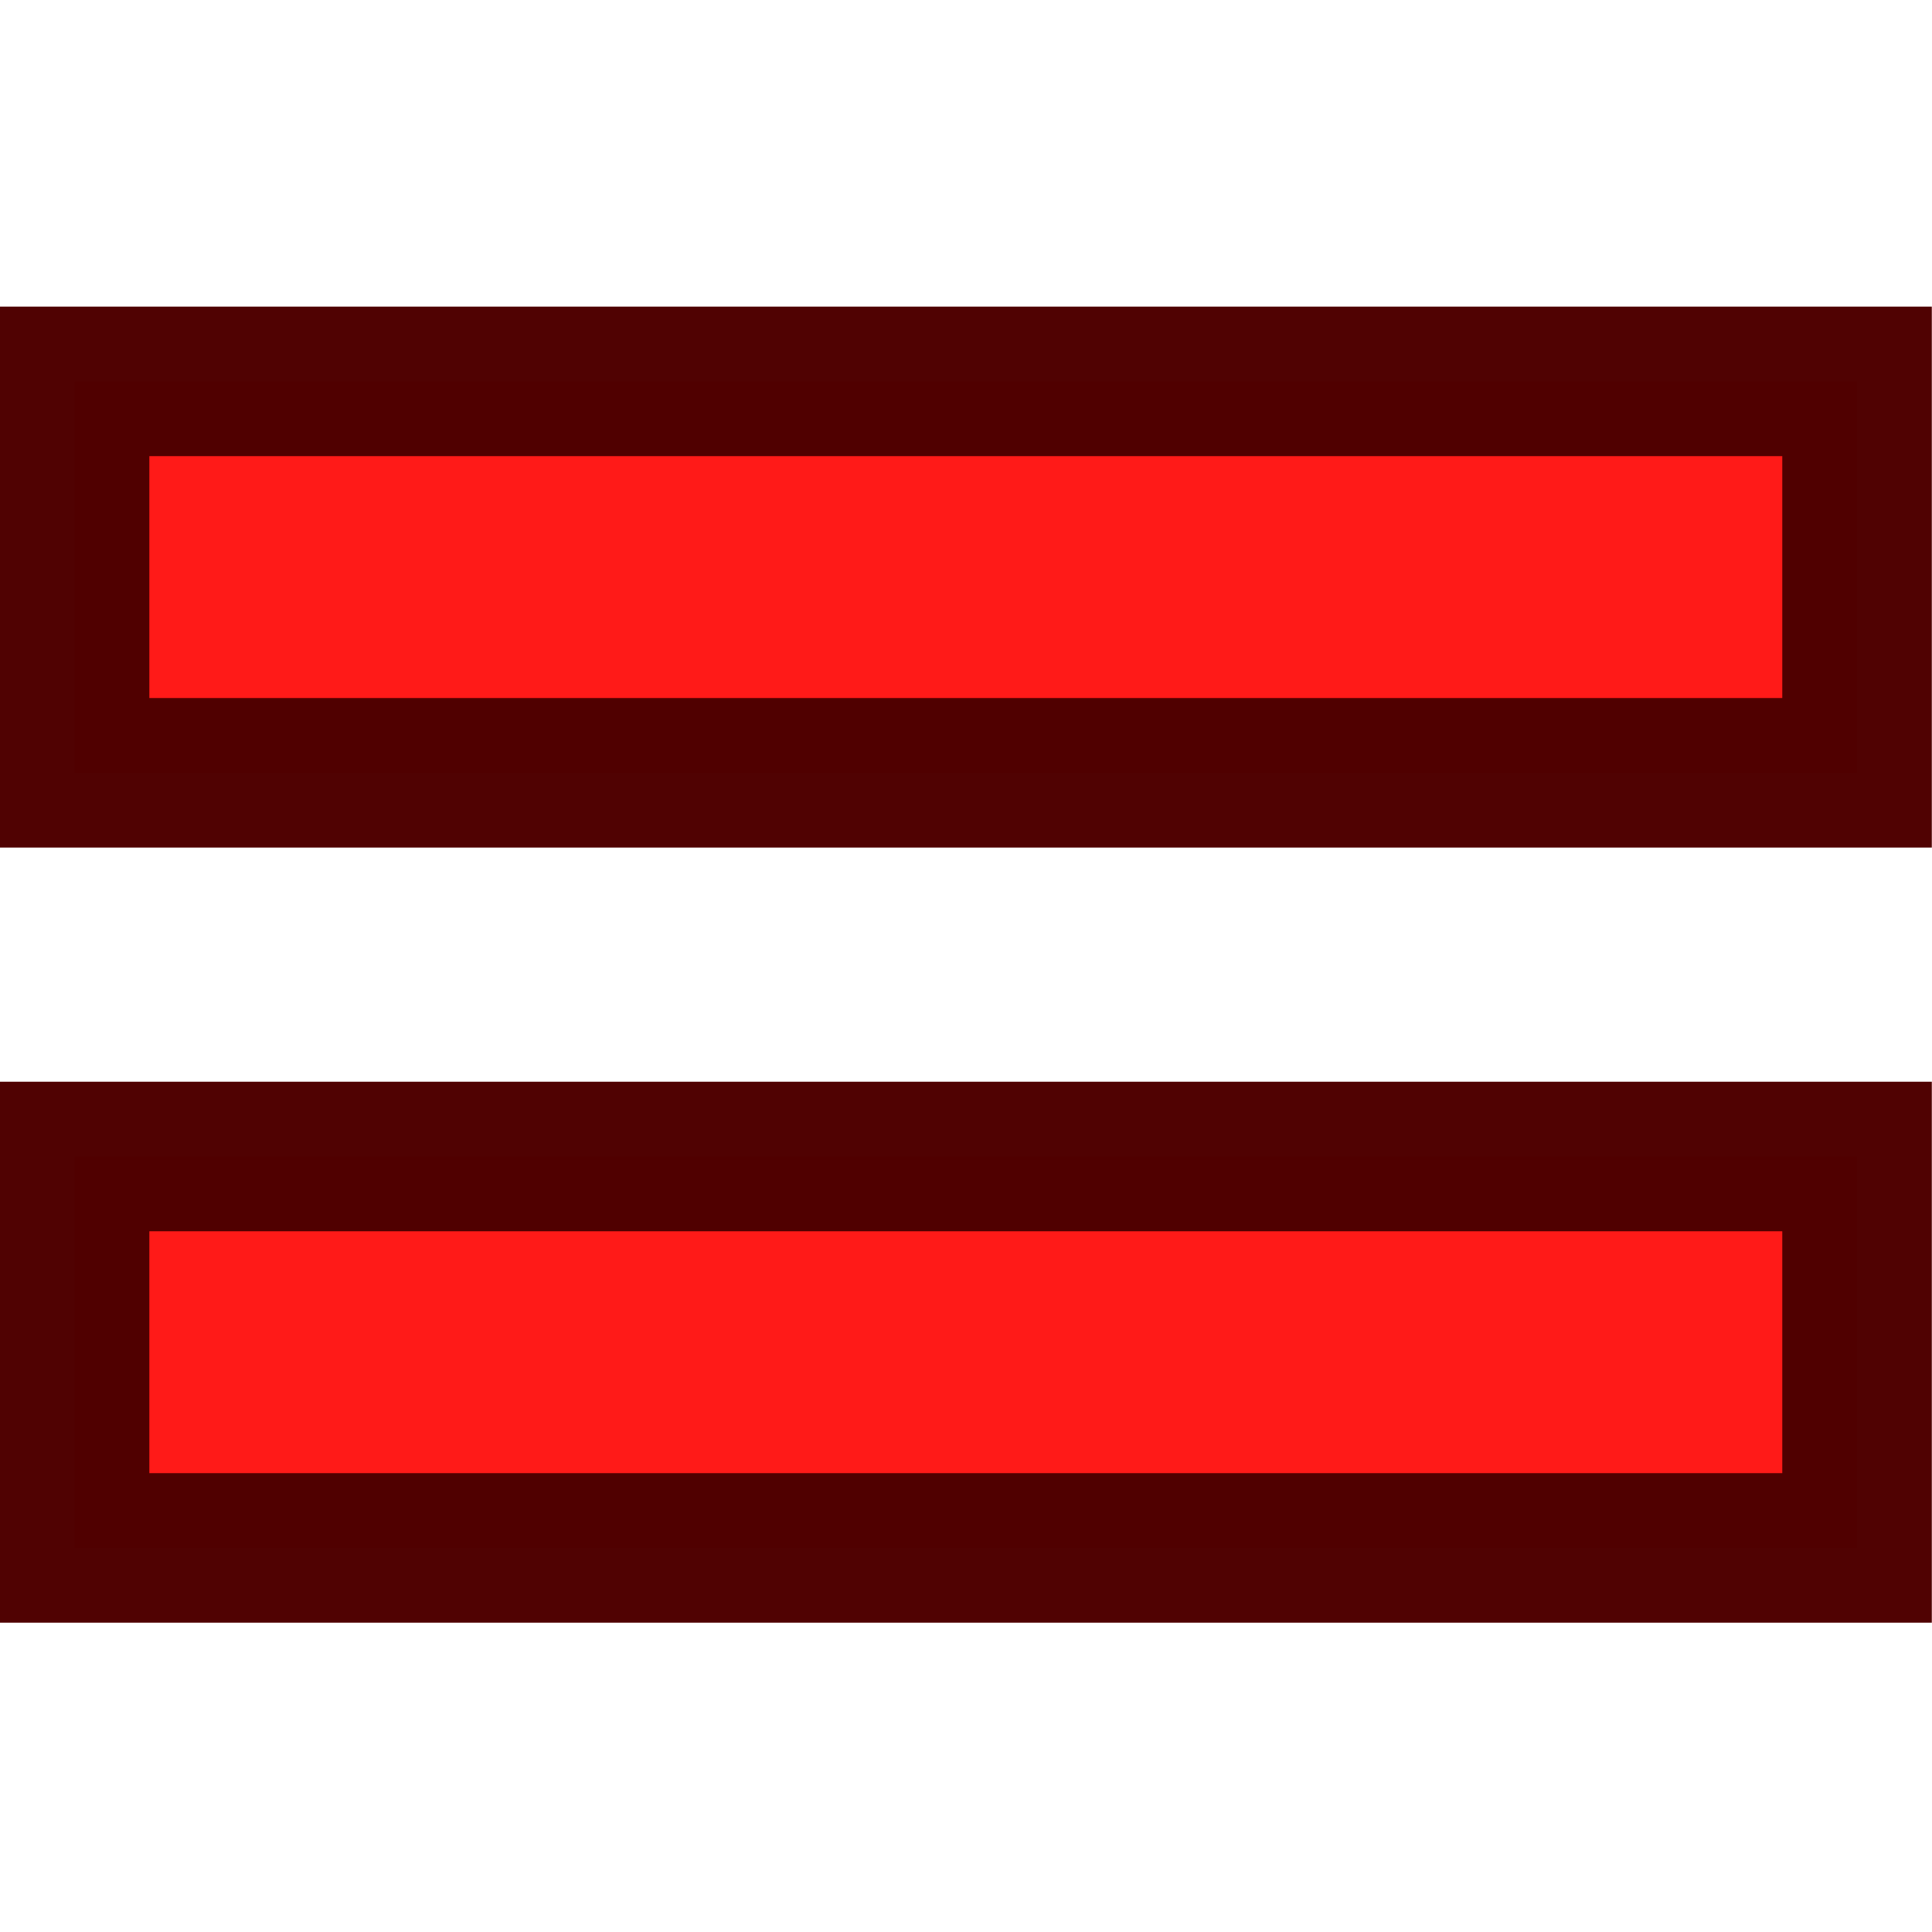 <?xml version="1.0" encoding="UTF-8" standalone="no"?>
<!-- Created with Inkscape (http://www.inkscape.org/) -->

<svg
   width="18.898"
   height="18.898"
   viewBox="0 0 5 5"
   version="1.1"
   id="svg49112"
   inkscape:version="1.3.2 (091e20e, 2023-11-25, custom)"
   sodipodi:docname="Synonym.svg"
   xml:space="preserve"
   xmlns:inkscape="http://www.inkscape.org/namespaces/inkscape"
   xmlns:sodipodi="http://sodipodi.sourceforge.net/DTD/sodipodi-0.dtd"
   xmlns="http://www.w3.org/2000/svg"
   xmlns:svg="http://www.w3.org/2000/svg"
   xmlns:rdf="http://www.w3.org/1999/02/22-rdf-syntax-ns#"
   xmlns:cc="http://creativecommons.org/ns#"
   xmlns:dc="http://purl.org/dc/elements/1.1/"><title
     id="title1">Synonym</title><sodipodi:namedview
     id="namedview49114"
     pagecolor="#ffffff"
     bordercolor="#666666"
     borderopacity="1.0"
     inkscape:pageshadow="2"
     inkscape:pageopacity="0.0"
     inkscape:pagecheckerboard="0"
     inkscape:document-units="mm"
     showgrid="true"
     inkscape:snap-global="true"
     inkscape:zoom="45.254834"
     inkscape:cx="4.0216698"
     inkscape:cy="7.6124464"
     inkscape:window-width="3200"
     inkscape:window-height="1711"
     inkscape:window-x="-9"
     inkscape:window-y="-9"
     inkscape:window-maximized="1"
     inkscape:current-layer="svg49112"
     units="px"
     fit-margin-top="0"
     fit-margin-left="0"
     fit-margin-right="0"
     fit-margin-bottom="0"
     inkscape:showpageshadow="2"
     inkscape:deskcolor="#d1d1d1"><inkscape:grid
       type="xygrid"
       id="grid49266"
       originx="0"
       originy="0"
       spacingy="1"
       spacingx="1"
       units="px"
       visible="true" /></sodipodi:namedview><defs
     id="defs49109" /><g
     inkscape:groupmode="layer"
     id="layer5"
     inkscape:label="Synonym"><rect
       style="opacity:0.992;fill:#ff1917;fill-opacity:1;stroke:#4f0100;stroke-width:0.387;stroke-opacity:1"
       id="rect2"
       width="4.613"
       height="1.013"
       x="0.193"
       y="2.993"
       ry="1.5783002e-07" /><rect
       style="opacity:0.992;fill:#ff1917;fill-opacity:1;stroke:#4f0100;stroke-width:0.387;stroke-opacity:1"
       id="rect2-9"
       width="4.613"
       height="1.013"
       x="0.193"
       y="0.987"
       ry="1.5783002e-07" /></g></svg>
